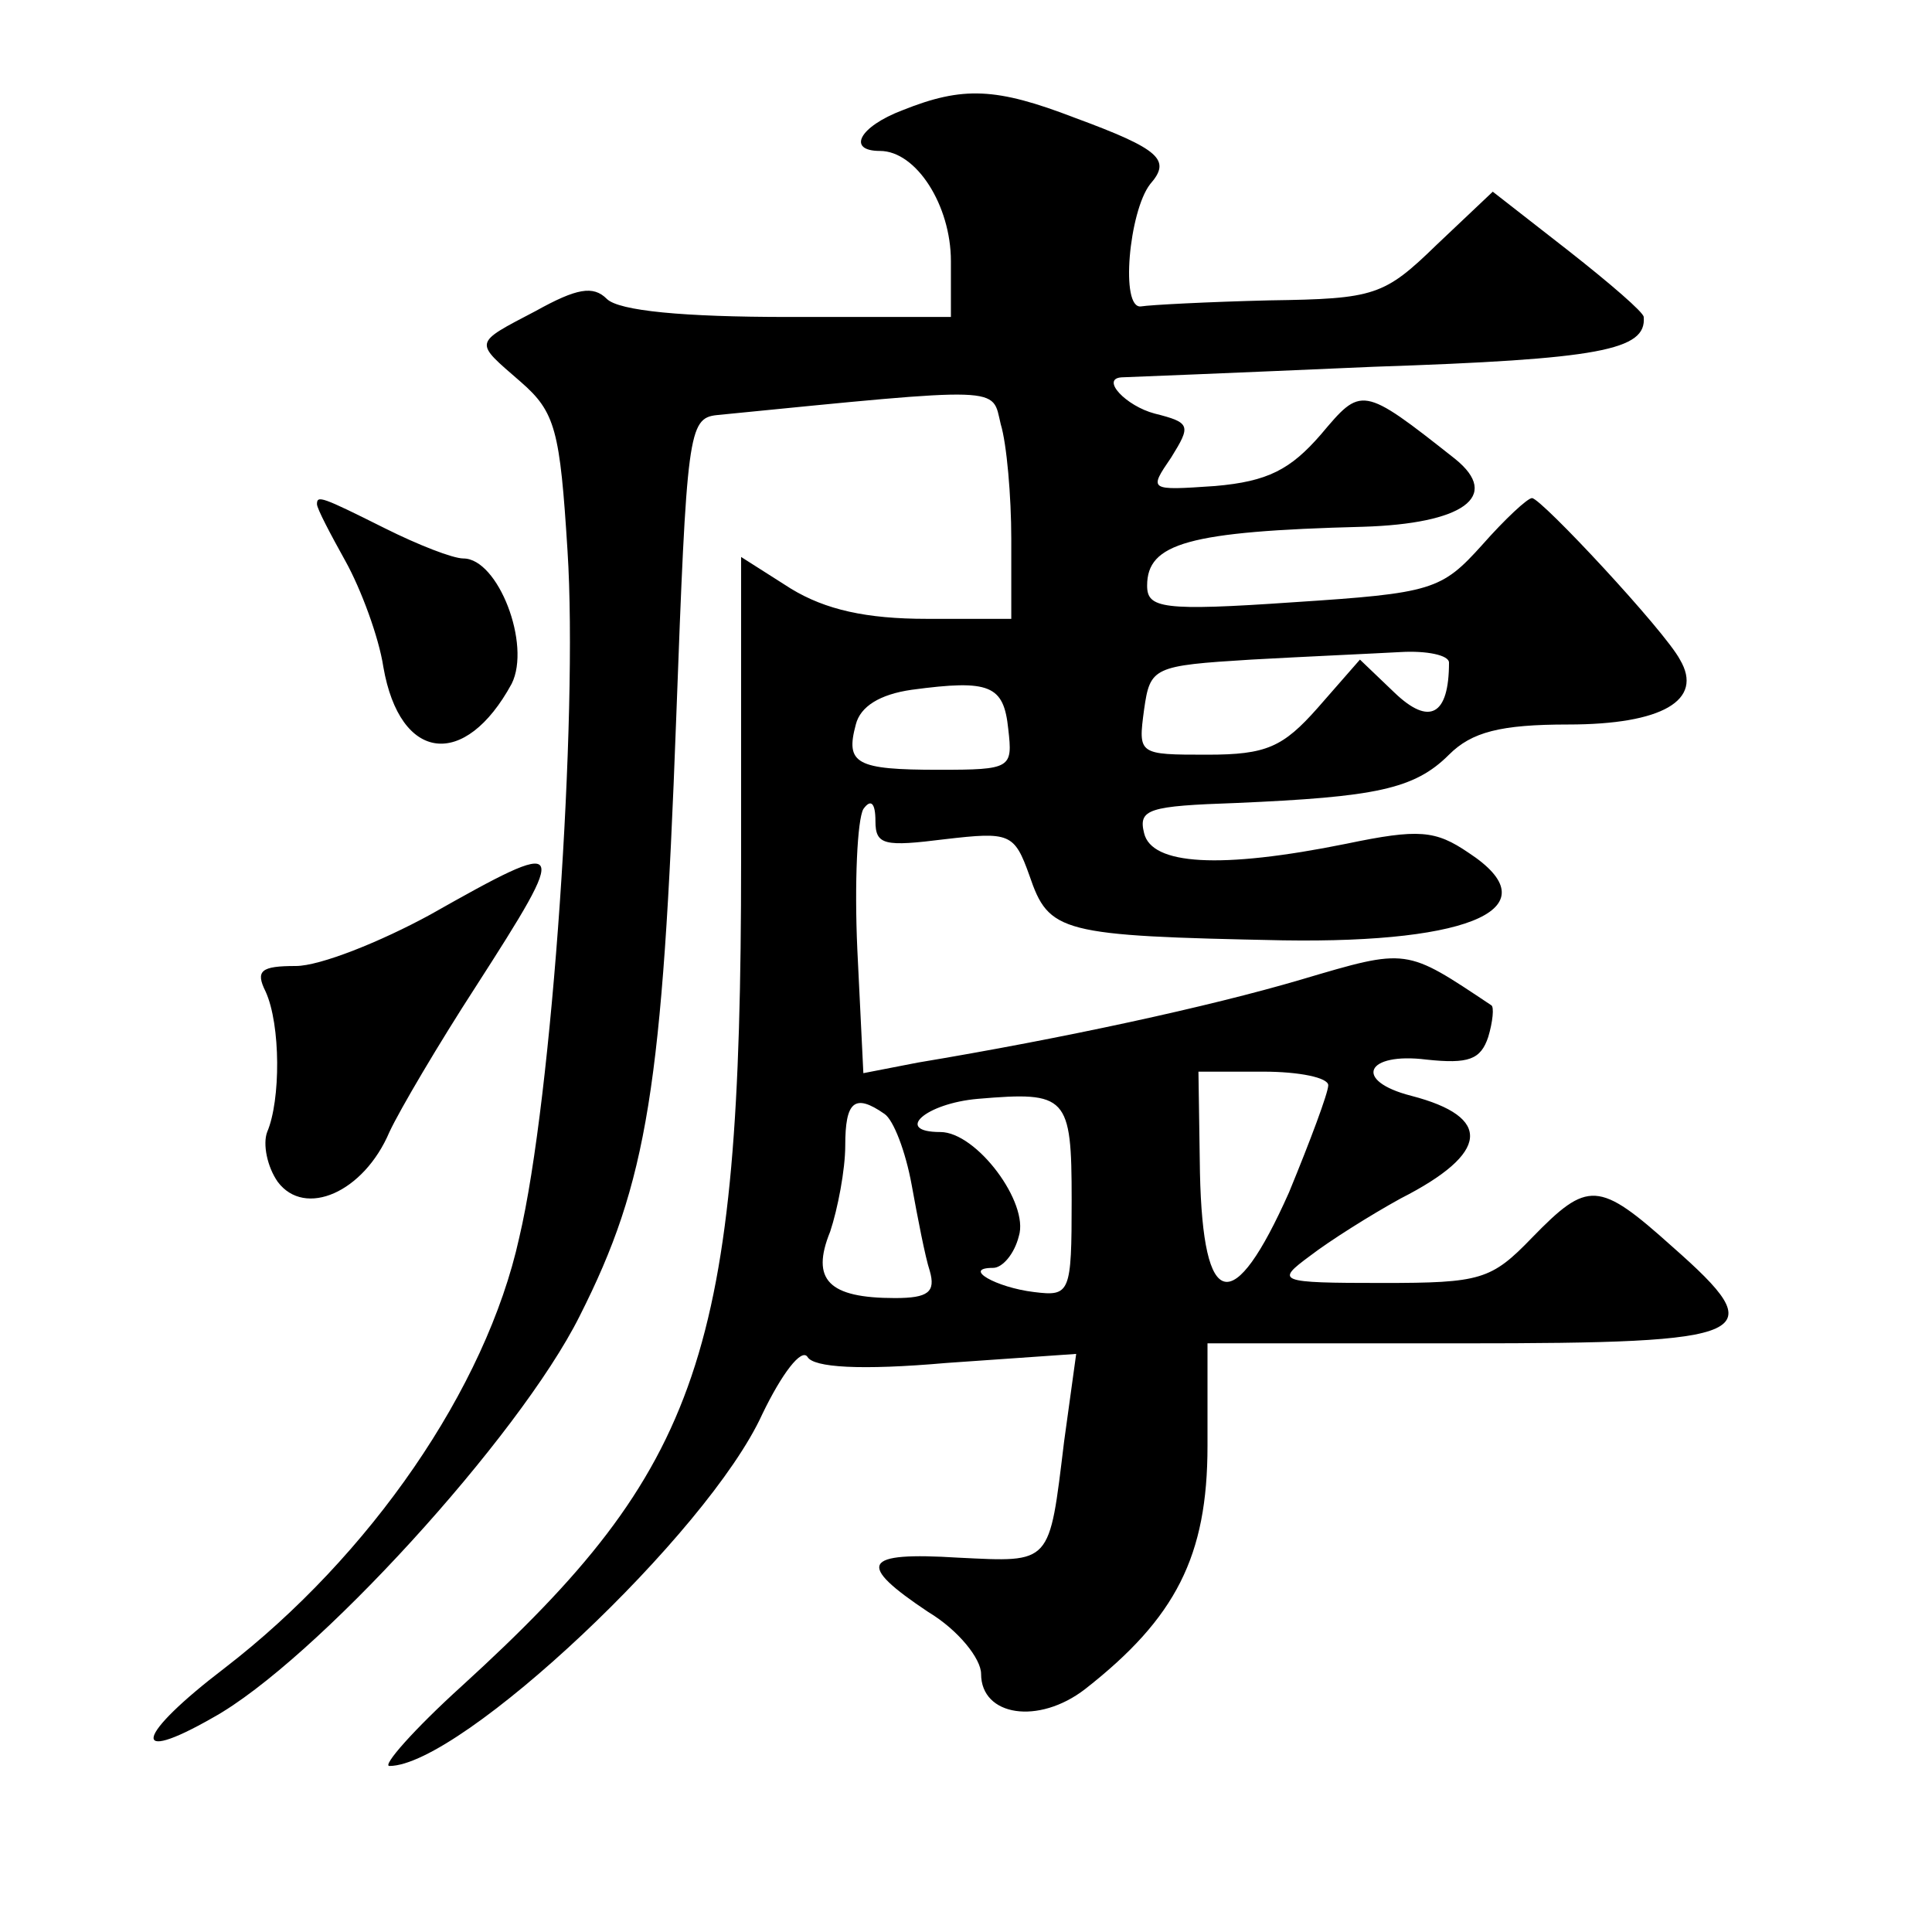 <?xml version="1.0" standalone="no"?>
<!DOCTYPE svg PUBLIC "-//W3C//DTD SVG 20010904//EN"
 "http://www.w3.org/TR/2001/REC-SVG-20010904/DTD/svg10.dtd">
<svg version="1.0" xmlns="http://www.w3.org/2000/svg"
 width="128pt" height="128pt" viewBox="0 0 128 128"
 preserveAspectRatio="xMidYMid meet">
<g transform="translate(0,128) scale(0.1,-0.1)"
fill="#0" stroke="none">
<path d="M598 1207 c-29 -11 -37 -27 -15 -27 24 0 47 -36 47 -73 l0 -37 -108 0
c-69 0 -112 4 -120 12 -9 9 -20 7 -47 -8 -42 -22 -41 -20 -10 -47 23 -20 26 -32
31 -112 7 -109 -10 -362 -32 -455 -22 -100 -99 -211 -195 -285 -59 -45 -64 -65
-8 -33 67 37 203 186 243 266 45 89 55 152 64 396 7 189 8 199 27 201 192 19 182
19 188 -6 4 -13 7 -48 7 -76 l0 -53 -56 0 c-40 0 -67 6 -90 20 l-33 21 0 -201 c0
-327 -26 -402 -185 -547 -32 -29 -53 -53 -48 -53 47 0 211 154 247 233 13 27 26
44 30 38 4 -7 35 -9 92 -4 l86 6 -8 -58 c-10 -82 -8 -80 -70 -77 -64 4 -68 -4 -20
-36 20 -12 35 -31 35 -41 0 -28 38 -34 69 -10 60 47 81 88 81 161 l0 68 169 0 c195
0 206 5 139 64 -49 44 -56 44 -93 6 -27 -28 -34 -30 -99 -30 -70 0 -71 1 -48 18
13 10 40 27 60 38 59 30 61 54 7 68 -39 10 -30 29 10 24 28 -3 36 0 41 15 3 10
4 20 2 21 -57 38 -55 38 -126 17 -61 -18 -158 -39 -254 -55 l-36 -7 -4 82 c-2 44
0 86 4 93 5 7 8 4 8 -8 0 -16 6 -17 46 -12 43 5 46 4 56 -24 13 -38 20 -40 168
-43 127 -2 178 22 123 58 -22 15 -33 16 -81 6 -84 -17 -129 -14 -134 7 -4 16 3
18 61 20 92 4 118 9 141 32 15 15 34 20 79 20 62 0 90 16 74 43 -10 19 -92 107
-98 107 -3 0 -18 -14 -33 -31 -27 -30 -33 -32 -125 -38 -87 -6 -97 -4 -97 11 0
28 27 36 143 39 66 2 92 20 61 45 -62 49 -62 48 -89 16 -20 -23 -35 -31 -70 -34
-44 -3 -44 -3 -29 19 13 21 13 23 -11 29 -19 5 -36 23 -22 24 1 0 76 3 167 7 150
5 181 11 179 33 0 3 -22 22 -50 44 l-50 39 -37 -35 c-35 -34 -41 -36 -111 -37 -41
-1 -79 -3 -85 -4 -14 -2 -8 63 6 81 14 16 7 23 -50 44 -52 20 -74 21 -114 5z m362
-366 c0 -35 -13 -42 -36 -20 l-23 22 -28 -32 c-23 -26 -34 -31 -73 -31 -46 0 -46
0 -42 30 4 28 6 29 71 33 36 2 81 4 99 5 17 1 32 -2 32 -7z m-292 -44 c3 -26 2
-27 -46 -27 -55 0 -62 4 -55 30 3 12 16 20 37 23 52 7 61 3 64 -26z m212 -236 c0
-5 -12 -37 -26 -71 -37 -83 -57 -79 -59 13 l-1 67 43 0 c24 0 43 -4 43 -9z m-170
-76 c0 -62 -1 -64 -25 -61 -25 3 -48 16 -27 16 6 0 14 9 17 21 7 22 -28 69 -52
69 -31 0 -10 19 25 22 59 5 62 2 62 -67z m-124 57 c6 -4 14 -25 18 -47 4 -22 9
-48 12 -57 4 -14 -1 -18 -23 -18 -44 0 -56 12 -43 44 5 15 10 41 10 57 0 29 6 35
26 21z M210 946 c0 -3 9 -20 19 -38 10 -18 22 -50 25 -70 11 -63 54 -68 85 -11
13 26 -9 83 -32 83 -7 0 -30 9 -52 20 -42 21 -45 22 -45 16z M285 674 c-33 -18
-73 -34 -89 -34 -23 0 -27 -3 -20 -17 10 -22 10 -72 1 -93 -3 -8 0 -23 7 -33 18
-24 57 -7 74 33 7 15 33 59 57 96 63 98 62 100 -30 48z"/>
</g>
</svg>
